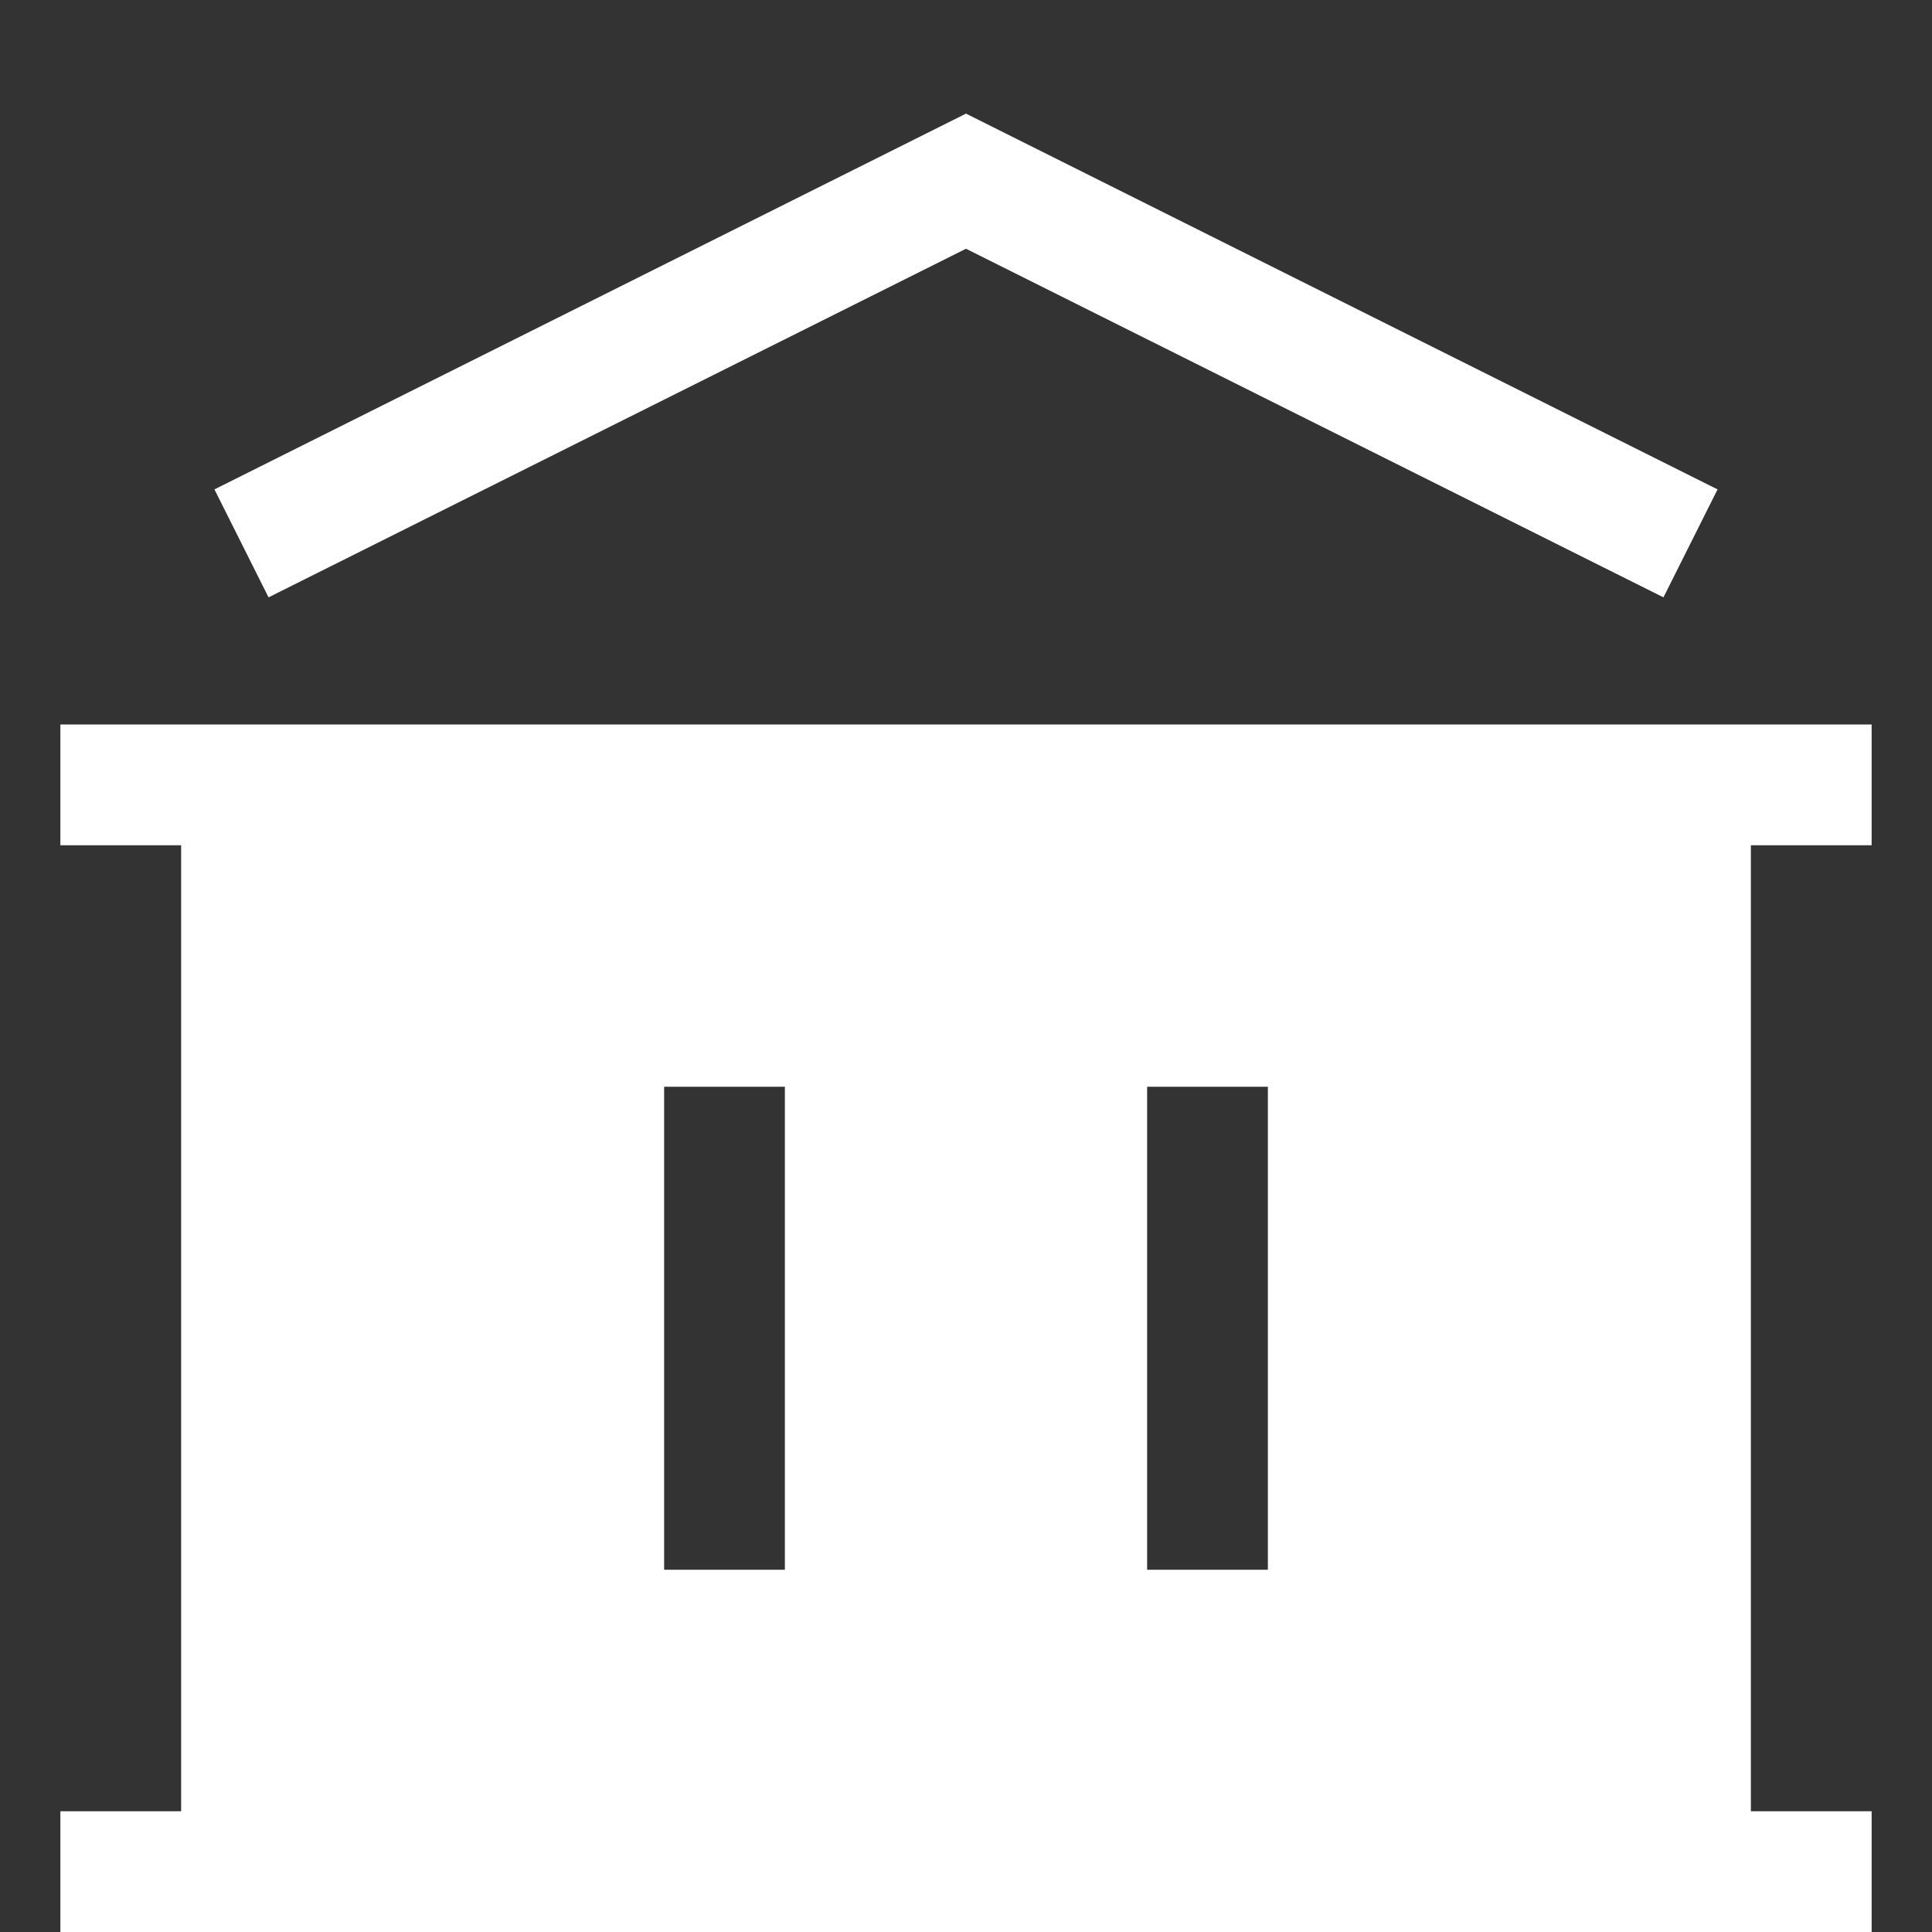 <?xml version="1.0" encoding="UTF-8"?>
<svg xmlns="http://www.w3.org/2000/svg" width="16" height="16" viewBox="0 0 16 16" fill="none">
  <rect x="0" y="0" width="16" height="16" fill="#333333" stroke="none"/>
  <g clip-path="url(#clip0_371_3402)">
    <path d="M8 0.941L14.224 4.053L13.776 4.947L8 2.06L2.224 4.947L1.776 4.053L8 0.941Z" fill="white"></path>
    <path fill-rule="evenodd" clip-rule="evenodd" d="M15.5 6V7H14.5V15H15.5V16H0.5V15H1.5V7H0.5V6H15.5ZM5.5 13V9H6.5V13H5.5ZM9.5 9V13H10.5V9H9.5Z" fill="white"></path>
  </g>
  <defs>
    <clipPath id="clip0_371_3402">
      <rect width="16" height="16" fill="white"></rect>
    </clipPath>
  </defs>
</svg>

